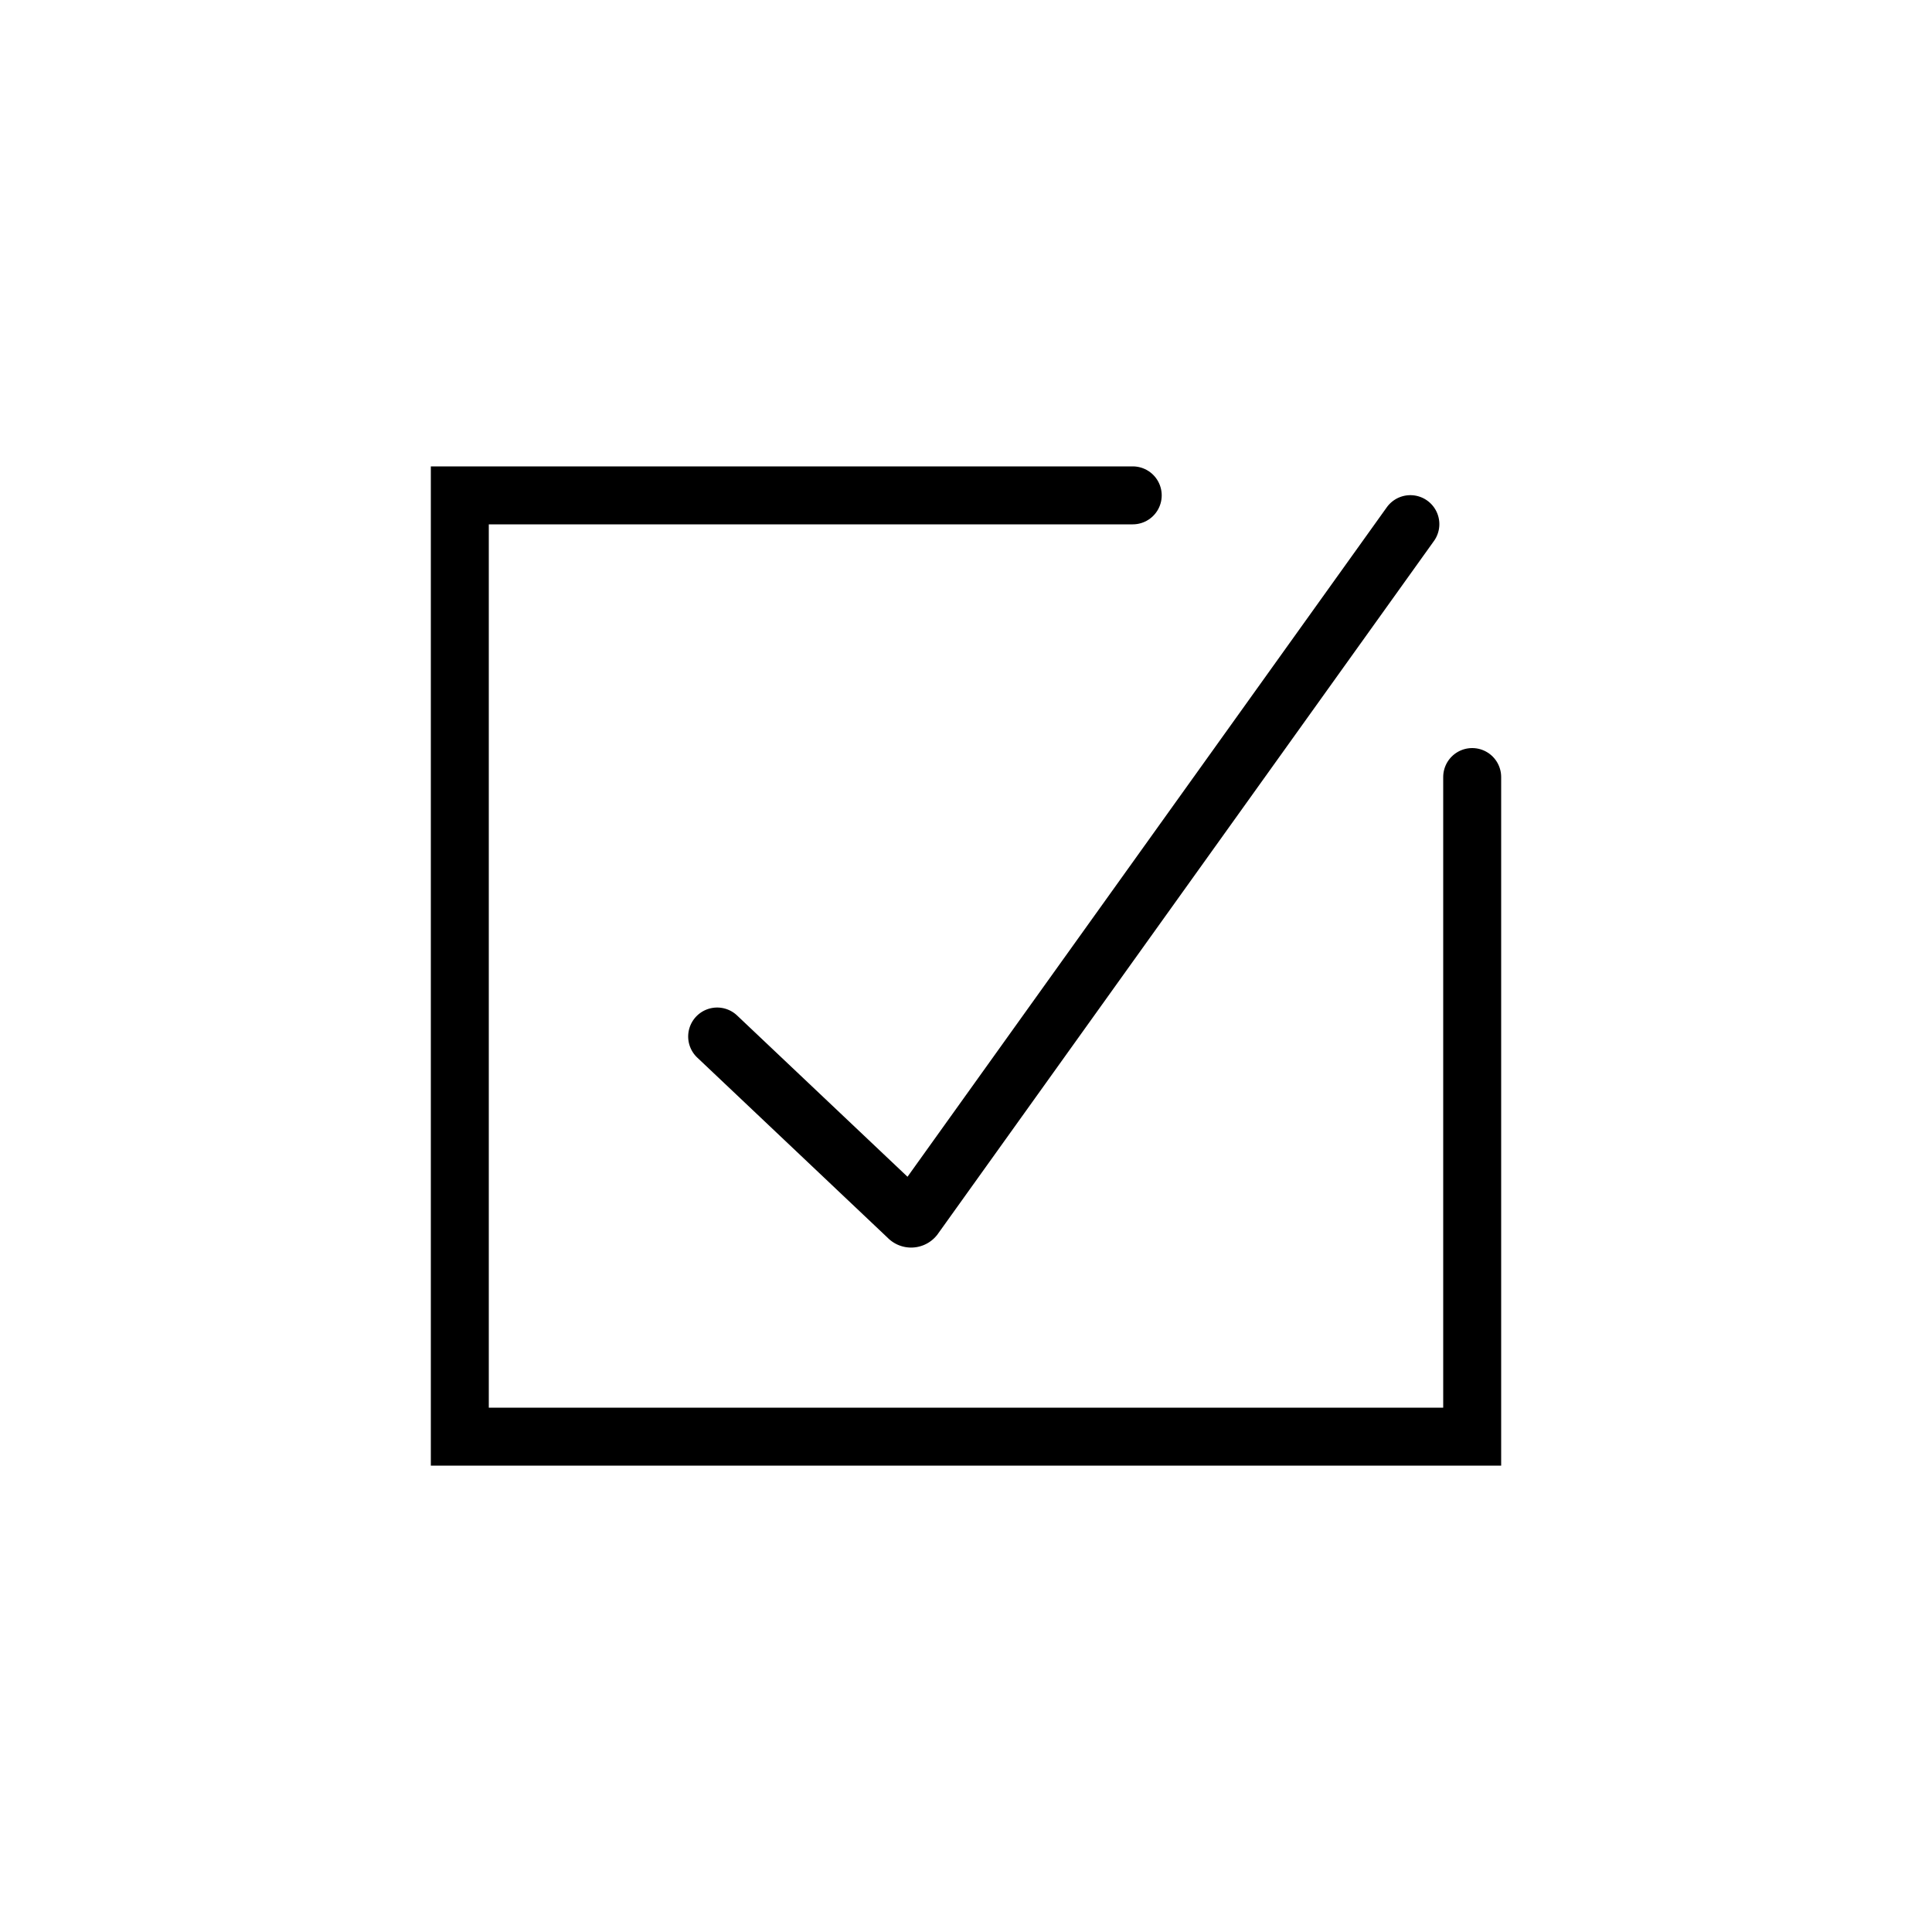 <svg id="Layer_1" data-name="Layer 1" xmlns="http://www.w3.org/2000/svg" viewBox="0 0 100 100"><defs><style>.cls-1{fill:none;stroke:#000;stroke-linecap:round;stroke-miterlimit:10;stroke-width:3px}</style></defs><g id="Pre-qualified"><path class="cls-1" d="M37.12 53.65 47 63a.21.21 0 0 0 .32 0L73 27.13"/><path class="cls-1" d="M76.2 40.22v34.14H23.8V25.64h34.83"/></g></svg>
